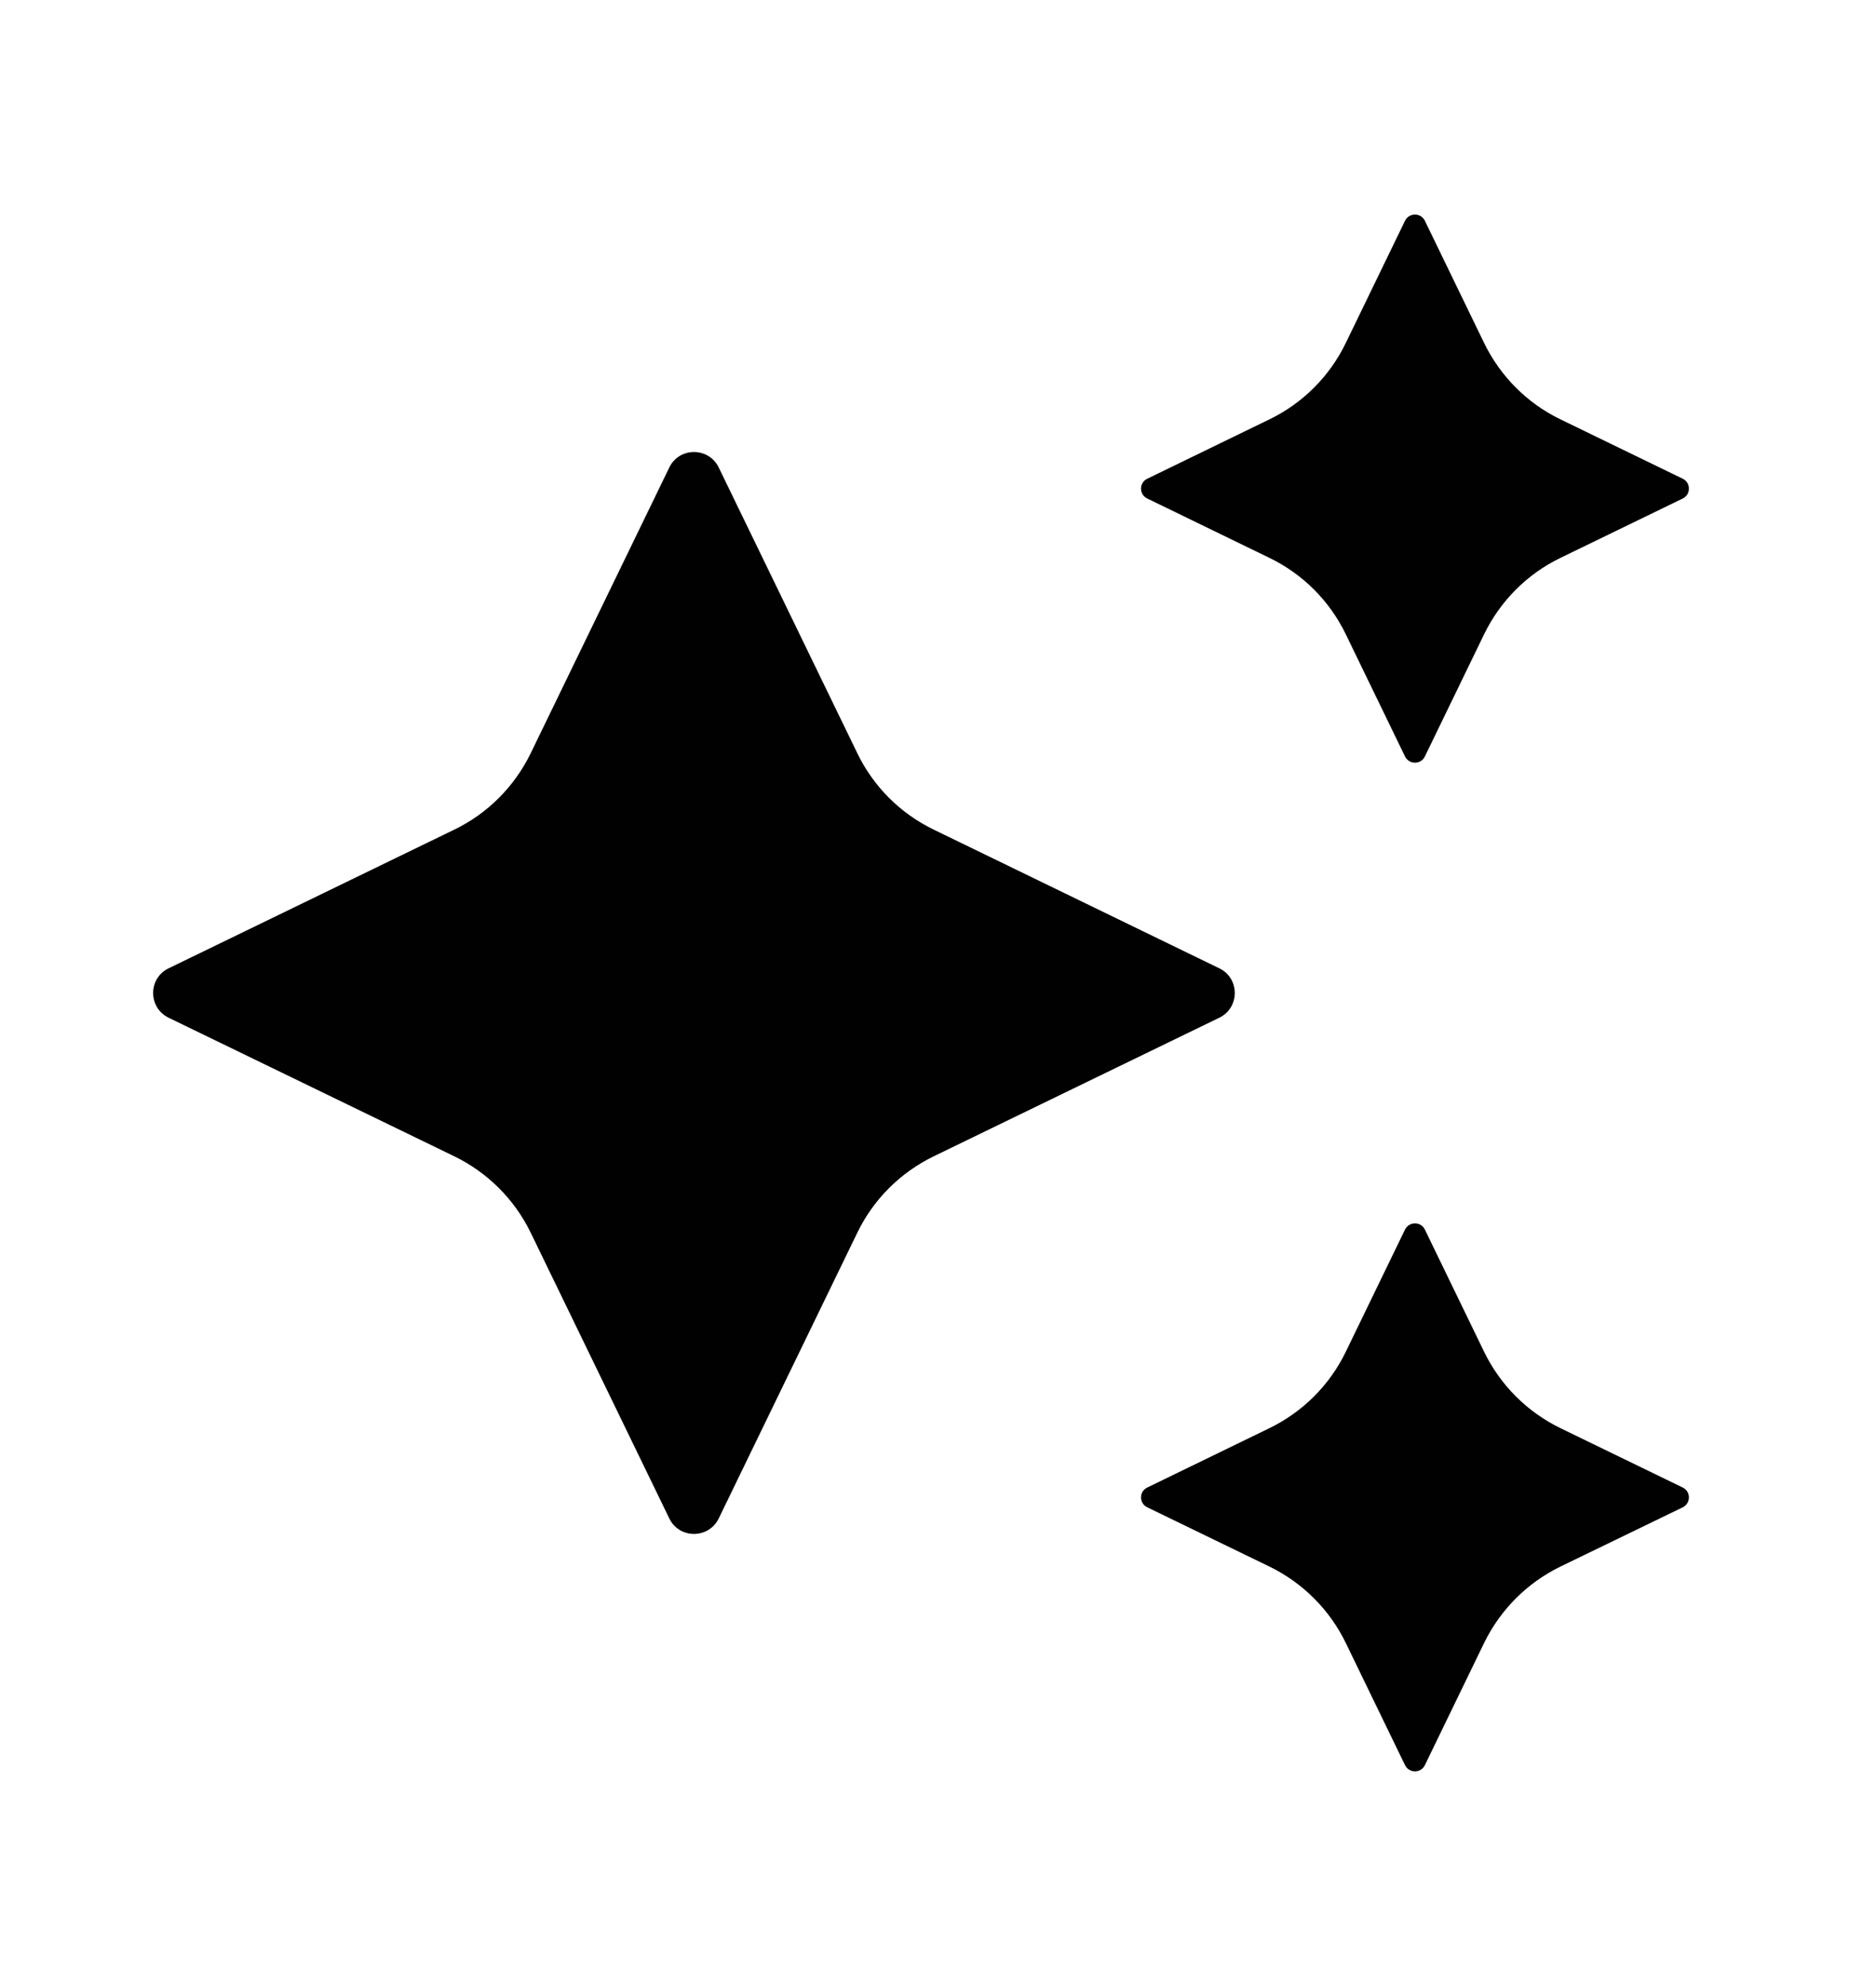 <svg width="17" height="18" viewBox="0 0 17 18" fill="none" xmlns="http://www.w3.org/2000/svg">
<path d="M6.065 4.237C6.155 4.05 6.422 4.05 6.513 4.237L7.769 6.827C7.915 7.129 8.159 7.373 8.461 7.519L11.049 8.776C11.236 8.866 11.236 9.133 11.049 9.224L8.461 10.48C8.159 10.627 7.915 10.87 7.769 11.172L6.513 13.762C6.422 13.949 6.155 13.949 6.065 13.762L4.809 11.172C4.662 10.87 4.419 10.627 4.117 10.48L1.528 9.224C1.341 9.133 1.341 8.866 1.528 8.776L4.117 7.519C4.419 7.373 4.662 7.129 4.809 6.827L6.065 4.237Z" fill="#010101"/>
<path d="M12.732 2.001C12.769 1.926 12.876 1.926 12.912 2.001L13.449 3.109C13.596 3.411 13.839 3.655 14.141 3.801L15.249 4.339C15.323 4.375 15.323 4.482 15.249 4.518L14.141 5.056C13.839 5.202 13.596 5.446 13.449 5.748L12.912 6.856C12.876 6.931 12.769 6.931 12.732 6.856L12.195 5.748C12.049 5.446 11.805 5.202 11.503 5.056L10.396 4.518C10.321 4.482 10.321 4.375 10.396 4.339L11.503 3.801C11.805 3.655 12.049 3.411 12.195 3.109L12.732 2.001Z" fill="#010101"/>
<path d="M12.732 11.144C12.769 11.069 12.876 11.069 12.912 11.144L13.449 12.252C13.596 12.554 13.839 12.797 14.141 12.944L15.249 13.482C15.323 13.518 15.323 13.624 15.249 13.661L14.141 14.198C13.839 14.345 13.596 14.589 13.449 14.89L12.912 15.998C12.876 16.073 12.769 16.073 12.732 15.998L12.195 14.89C12.049 14.589 11.805 14.345 11.503 14.198L10.396 13.661C10.321 13.624 10.321 13.518 10.396 13.482L11.503 12.944C11.805 12.797 12.049 12.554 12.195 12.252L12.732 11.144Z" fill="#010101"/>
</svg>
